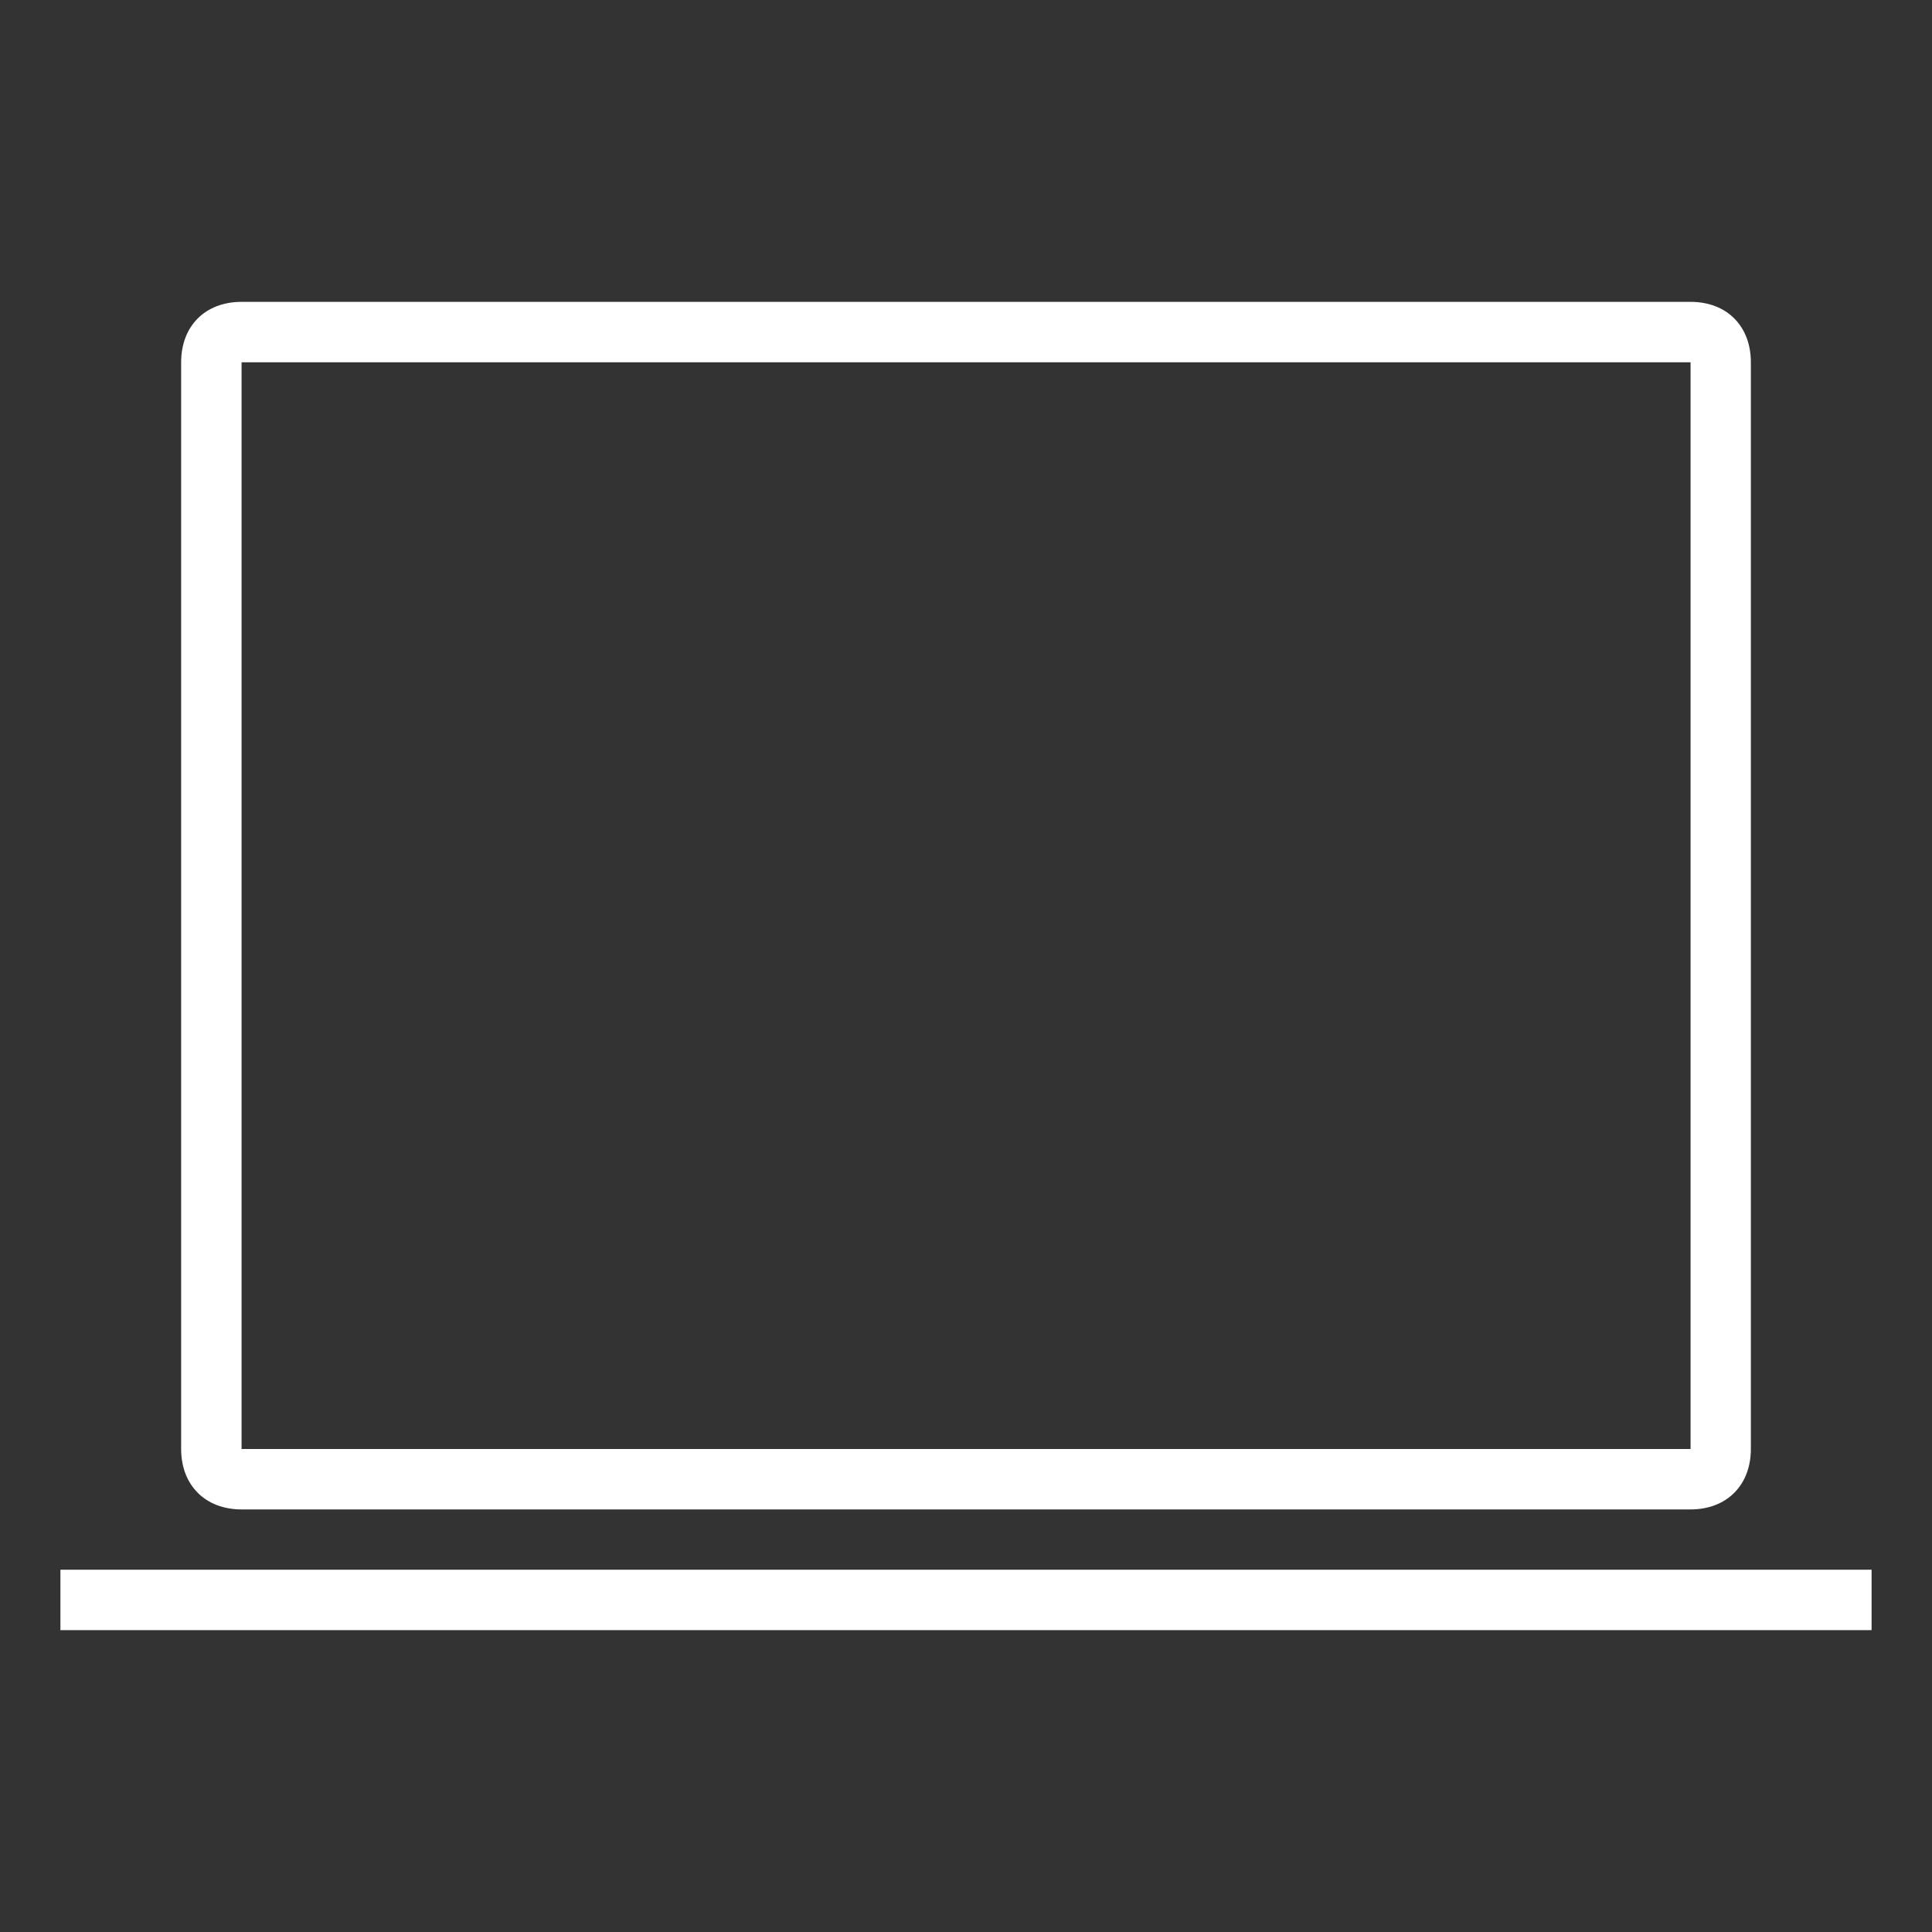 <svg version="1.2" xmlns="http://www.w3.org/2000/svg" viewBox="0 0 141 141" width="141" height="141">
	<rect x="0" y="0" width="141" height="141" fill="#333333" stroke="none"/>
	<style>
		.s0 { fill: #ffffff } 
	</style>
	<g>
		<path class="s0" d="m4.41 114.56h132.18v4.41h-132.18z"/>
		<path class="s0" d="m17.63 110.16h105.75c2.64 0 4.4-1.77 4.4-4.41v-79.31c0-2.65-1.76-4.41-4.4-4.41h-105.75c-2.65 0-4.41 1.76-4.41 4.41v79.31c0 2.64 1.76 4.41 4.41 4.41zm0-83.72h105.75v79.31h-105.75z"/>
	</g>
</svg>